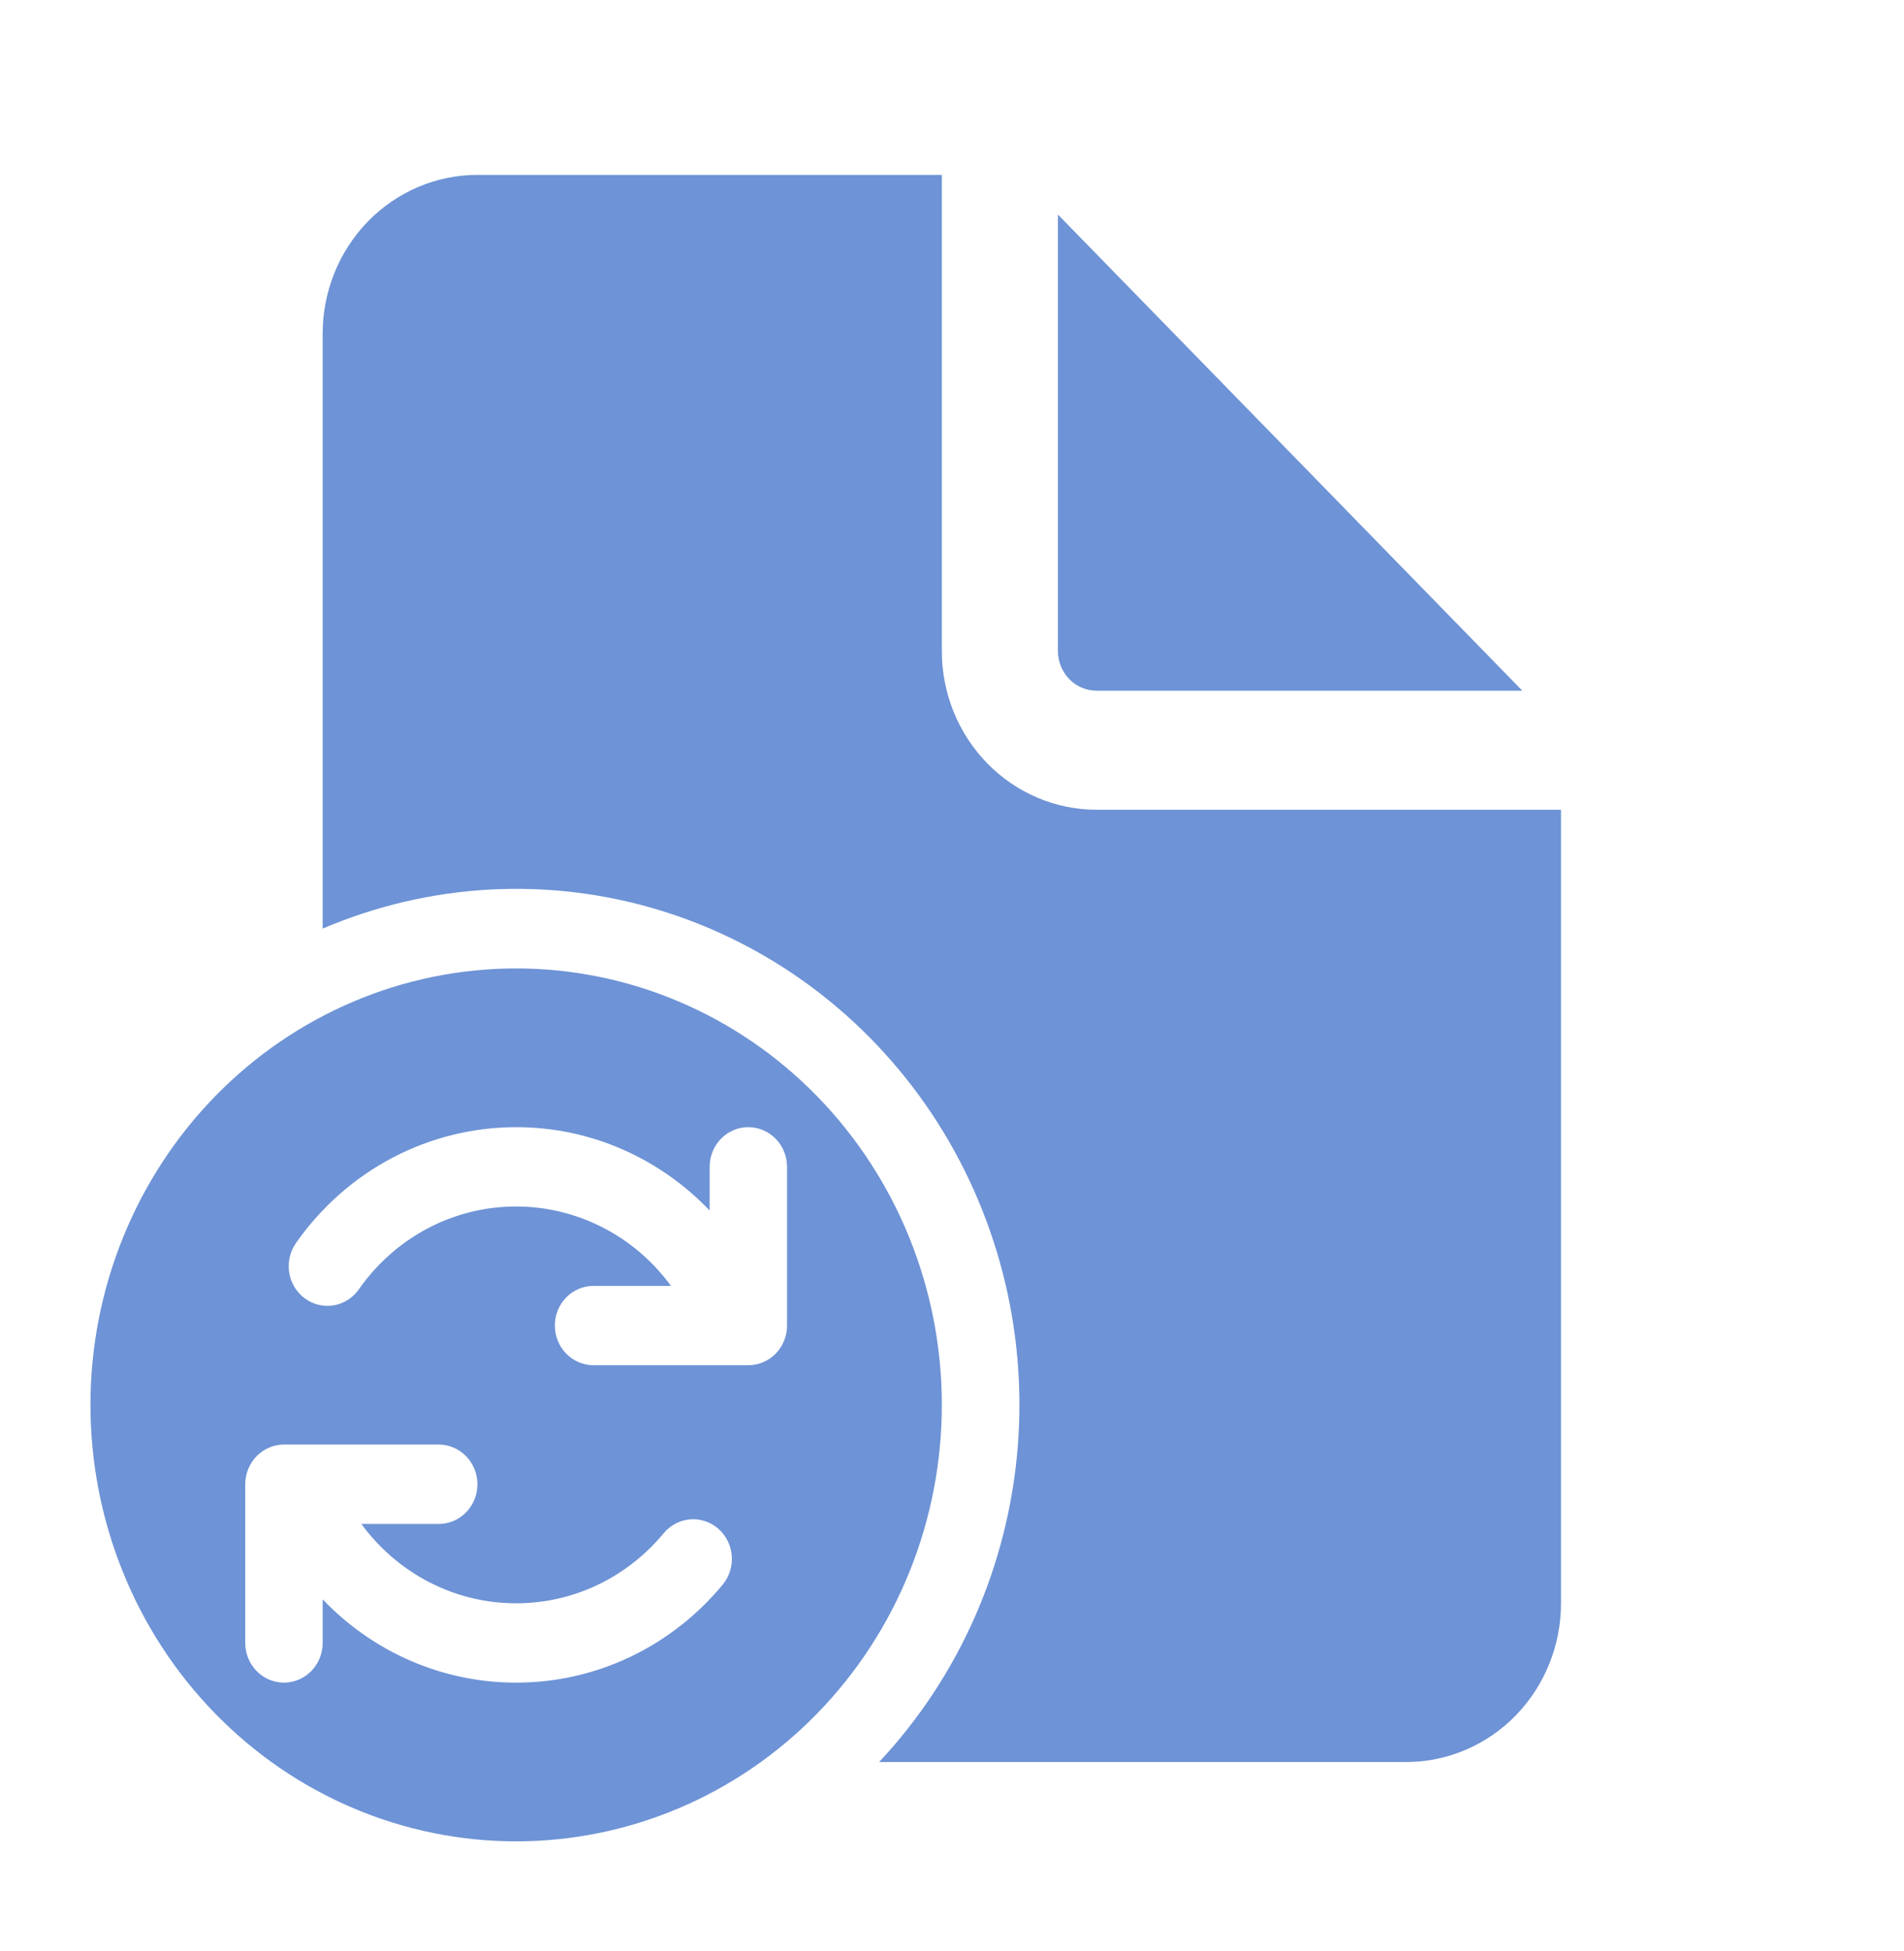<?xml version="1.0" encoding="UTF-8"?> <svg xmlns="http://www.w3.org/2000/svg" width="41" height="42" viewBox="0 0 41 42" fill="none"> <path d="M20.281 3.765V14.015C20.281 14.921 20.632 15.79 21.257 16.431C21.883 17.072 22.73 17.432 23.614 17.432H33.614V34.515C33.614 35.421 33.263 36.29 32.638 36.931C32.013 37.572 31.165 37.932 30.281 37.932H18.931C20.656 36.091 21.71 33.698 21.915 31.154C22.12 28.61 21.464 26.072 20.058 23.966C18.651 21.86 16.579 20.315 14.192 19.591C11.804 18.867 9.246 19.008 6.948 19.991V7.182C6.948 6.276 7.299 5.407 7.924 4.766C8.549 4.125 9.397 3.765 10.281 3.765H20.281ZM22.781 4.619V14.015C22.781 14.242 22.869 14.459 23.025 14.619C23.181 14.779 23.393 14.869 23.614 14.869H32.781L22.781 4.619ZM1.948 30.244C1.948 31.478 2.185 32.7 2.646 33.84C3.106 34.98 3.781 36.016 4.633 36.888C5.484 37.761 6.494 38.453 7.606 38.925C8.719 39.397 9.911 39.64 11.114 39.64C12.318 39.64 13.51 39.397 14.622 38.925C15.735 38.453 16.745 37.761 17.596 36.888C18.447 36.016 19.123 34.98 19.583 33.84C20.044 32.7 20.281 31.478 20.281 30.244C20.281 27.752 19.315 25.363 17.596 23.6C15.877 21.838 13.546 20.848 11.114 20.848C8.683 20.848 6.352 21.838 4.633 23.6C2.914 25.363 1.948 27.752 1.948 30.244ZM16.114 24.265C16.335 24.265 16.547 24.355 16.704 24.515C16.86 24.675 16.948 24.893 16.948 25.119V28.536C16.948 28.762 16.86 28.98 16.704 29.14C16.547 29.3 16.335 29.39 16.114 29.39H12.781C12.56 29.39 12.348 29.3 12.192 29.14C12.036 28.98 11.948 28.762 11.948 28.536C11.948 28.309 12.036 28.092 12.192 27.932C12.348 27.772 12.56 27.682 12.781 27.682H14.448C14.06 27.151 13.557 26.72 12.978 26.424C12.399 26.127 11.761 25.973 11.114 25.973C9.726 25.973 8.494 26.669 7.736 27.743C7.673 27.837 7.592 27.917 7.499 27.978C7.405 28.039 7.301 28.081 7.191 28.1C7.082 28.119 6.97 28.116 6.862 28.09C6.754 28.065 6.652 28.017 6.562 27.95C6.472 27.884 6.396 27.799 6.338 27.702C6.28 27.605 6.242 27.497 6.226 27.384C6.21 27.272 6.215 27.157 6.243 27.047C6.27 26.936 6.319 26.833 6.386 26.742C6.926 25.975 7.637 25.35 8.459 24.919C9.281 24.489 10.191 24.265 11.114 24.265C12.748 24.265 14.223 24.954 15.281 26.059V25.119C15.281 24.893 15.369 24.675 15.525 24.515C15.681 24.355 15.893 24.265 16.114 24.265ZM6.948 34.43V35.369C6.948 35.596 6.86 35.813 6.704 35.973C6.547 36.133 6.335 36.223 6.114 36.223C5.893 36.223 5.681 36.133 5.525 35.973C5.369 35.813 5.281 35.596 5.281 35.369V31.953C5.281 31.726 5.369 31.509 5.525 31.349C5.681 31.188 5.893 31.098 6.114 31.098H9.448C9.669 31.098 9.881 31.188 10.037 31.349C10.193 31.509 10.281 31.726 10.281 31.953C10.281 32.179 10.193 32.396 10.037 32.557C9.881 32.717 9.669 32.807 9.448 32.807H7.781C8.541 33.845 9.753 34.515 11.114 34.515C12.391 34.515 13.534 33.927 14.299 32.998C14.443 32.829 14.646 32.725 14.864 32.708C15.082 32.691 15.298 32.763 15.465 32.907C15.632 33.052 15.737 33.258 15.757 33.481C15.777 33.704 15.711 33.926 15.573 34.1C15.026 34.766 14.343 35.301 13.573 35.668C12.803 36.035 11.964 36.224 11.114 36.223C10.338 36.224 9.57 36.066 8.854 35.758C8.139 35.45 7.49 34.998 6.948 34.43Z" fill="#6E93D6"></path> </svg> 